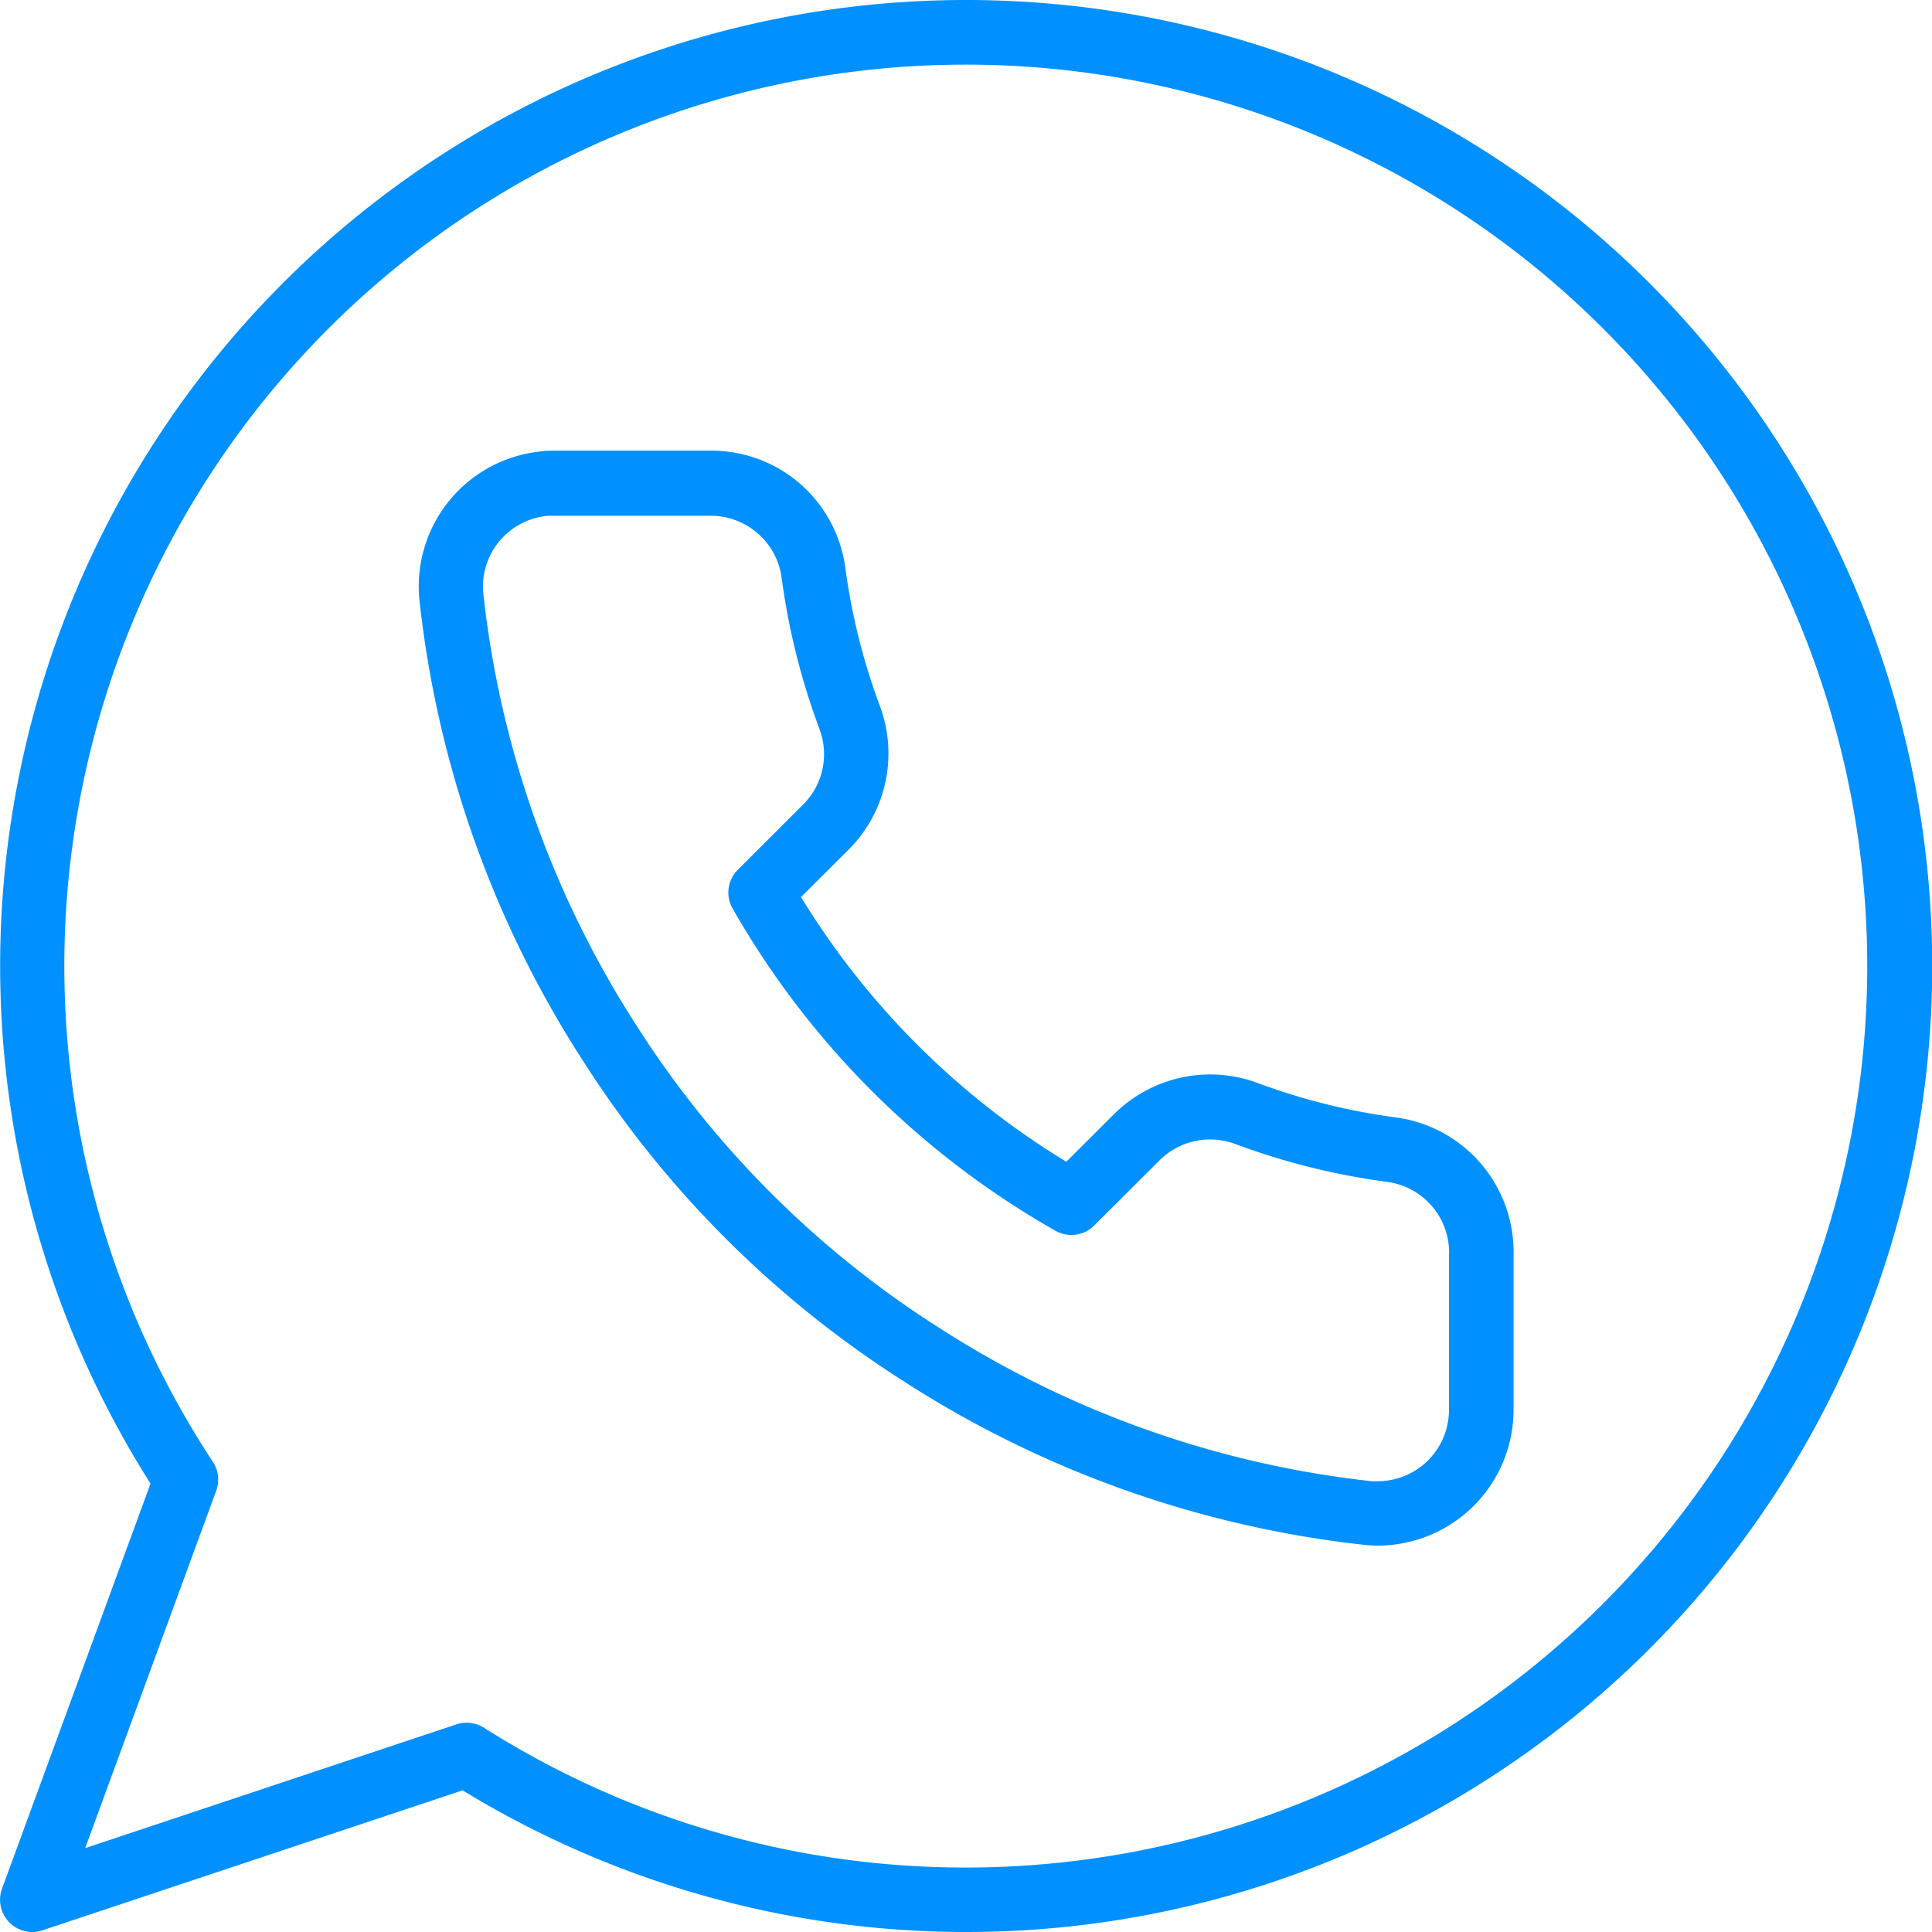 <svg xmlns="http://www.w3.org/2000/svg" width="22" height="22" viewBox="0 0 22 22">
  <defs>
    <style>
      .cls-1 {
        fill: #0090ff;
        fill-rule: evenodd;
      }
    </style>
  </defs>
  <path id="ico_tel" class="cls-1" d="M575.9,176.725a7.252,7.252,0,0,1-1.577-.392,1.552,1.552,0,0,0-1.632.349l-0.549.547a9.06,9.06,0,0,1-3.021-3.014l0.55-.548a1.549,1.549,0,0,0,.348-1.629,7.237,7.237,0,0,1-.394-1.578,1.537,1.537,0,0,0-1.542-1.328h-1.77c-0.046,0-.092,0-0.138.007a1.545,1.545,0,0,0-1.4,1.683,12.058,12.058,0,0,0,1.867,5.263,11.934,11.934,0,0,0,3.649,3.644,12.118,12.118,0,0,0,5.258,1.864,1.394,1.394,0,0,0,.145.007,1.547,1.547,0,0,0,1.541-1.55v-1.762A1.546,1.546,0,0,0,575.9,176.725Zm0.6,1.56v1.767a0.813,0.813,0,0,1-.809.815c-0.026,0-.052,0-0.071,0a11.383,11.383,0,0,1-4.935-1.753,11.214,11.214,0,0,1-3.428-3.422,11.334,11.334,0,0,1-1.754-4.938,0.807,0.807,0,0,1,.185-0.593,0.816,0.816,0,0,1,.553-0.288c0.023,0,.047,0,0.071,0h1.781a0.815,0.815,0,0,1,.806.694,7.9,7.9,0,0,0,.433,1.736,0.811,0.811,0,0,1-.181.853l-0.749.748a0.365,0.365,0,0,0-.06.441,9.8,9.8,0,0,0,3.677,3.67,0.368,0.368,0,0,0,.44-0.059l0.748-.746a0.816,0.816,0,0,1,.859-0.183,7.956,7.956,0,0,0,1.735.432,0.812,0.812,0,0,1,.7.823v0.009ZM571,164a11,11,0,0,0-9.286,16.894l-1.691,4.613a0.367,0.367,0,0,0,.345.493,0.351,0.351,0,0,0,.115-0.019l4.785-1.594A11,11,0,1,0,571,164Zm0,21.266a10.227,10.227,0,0,1-5.489-1.592,0.373,0.373,0,0,0-.2-0.057,0.347,0.347,0,0,0-.115.019l-4.226,1.409,1.492-4.07a0.369,0.369,0,0,0-.038-0.329A10.265,10.265,0,1,1,571,185.266Z" transform="translate(-560 -164)"/>
</svg>
